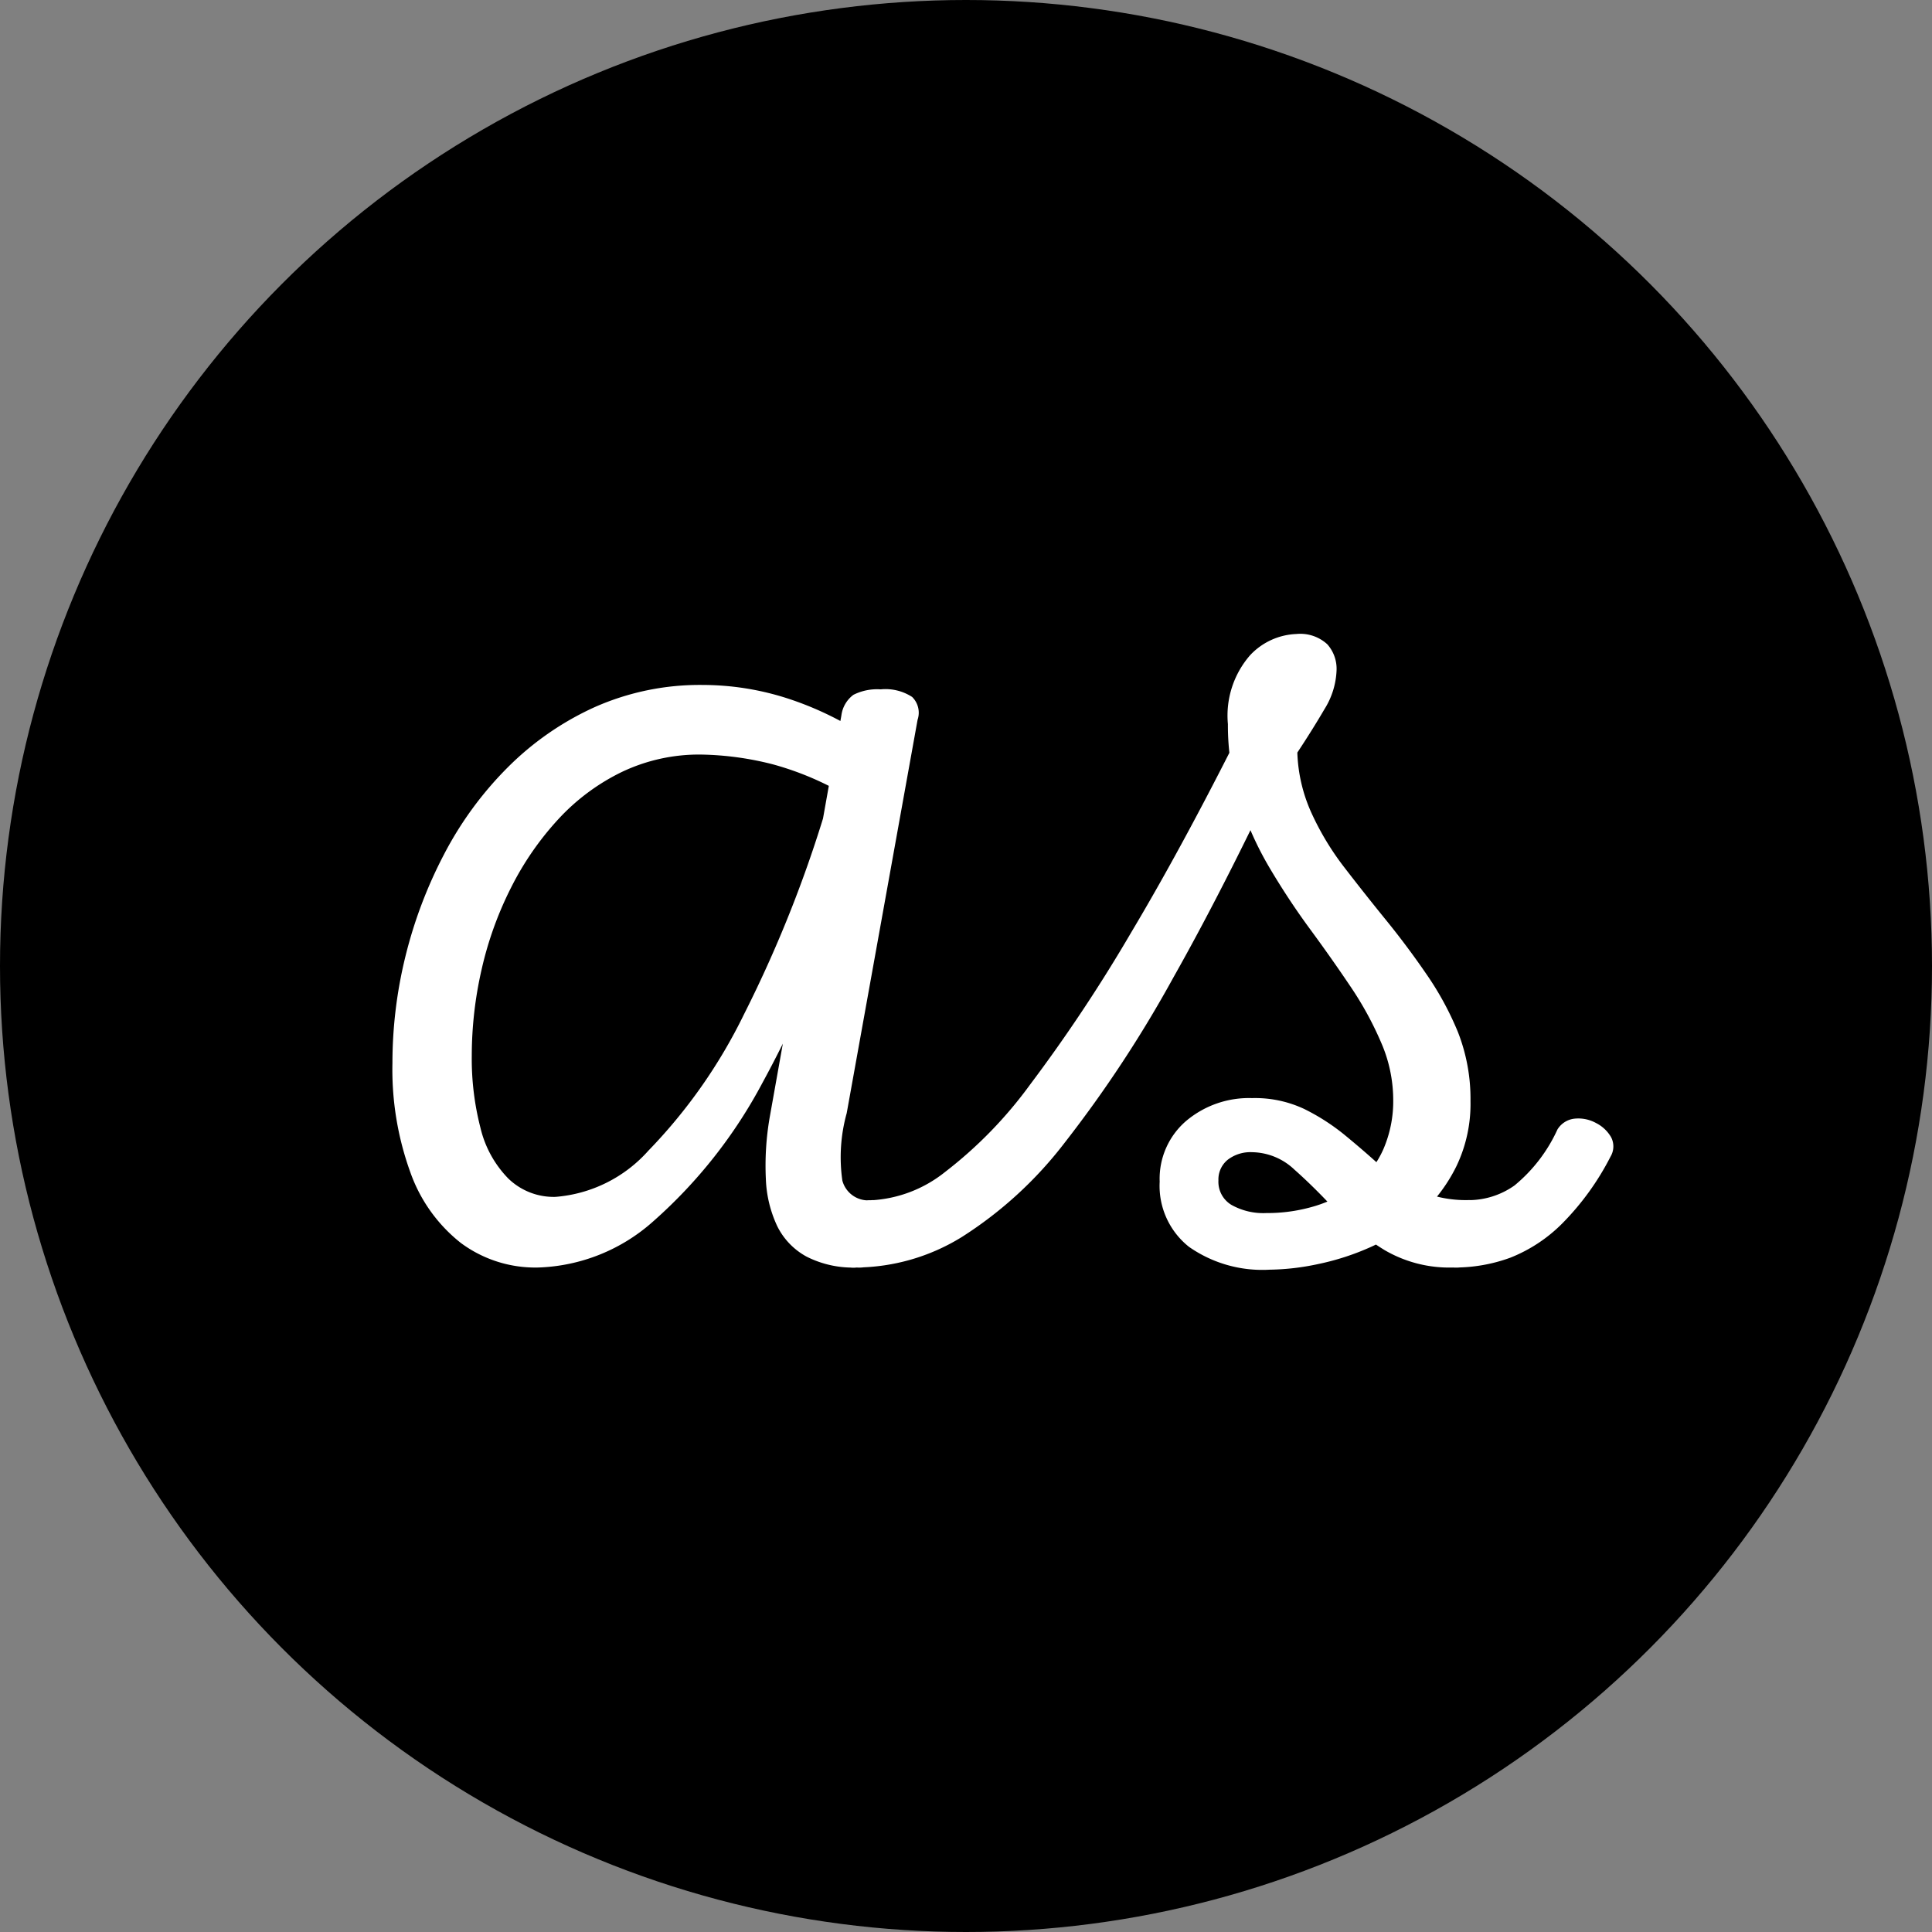 <svg xmlns="http://www.w3.org/2000/svg" width="64" height="64" viewBox="0 0 64 64">
  <rect x="0" y="0" width="64" height="64" fill="#808080" stroke="none"/>
  <g id="as-logo" transform="translate(-637 -433)">
    <circle id="ellipse" cx="32" cy="32" r="32" transform="translate(637 433)"/>
    <path id="as" d="M6.7.612A4.14,4.14,0,0,1,4.14-.2a5.172,5.172,0,0,1-1.674-2.34,9.982,9.982,0,0,1-.594-3.618A14.784,14.784,0,0,1,2.3-9.684a14.986,14.986,0,0,1,1.278-3.384,11.711,11.711,0,0,1,2.106-2.88,9.767,9.767,0,0,1,2.88-2,8.584,8.584,0,0,1,3.6-.738,9.155,9.155,0,0,1,2.808.45,10.738,10.738,0,0,1,2.736,1.35l-.324,2.16a9.932,9.932,0,0,0-2.916-1.332A10.179,10.179,0,0,0,12.1-16.38a5.944,5.944,0,0,0-2.628.576,7.042,7.042,0,0,0-2.106,1.566A9.89,9.89,0,0,0,5.8-11.97a11.687,11.687,0,0,0-.972,2.7A12.844,12.844,0,0,0,4.5-6.408a9.155,9.155,0,0,0,.288,2.394A3.582,3.582,0,0,0,5.706-2.34a2.159,2.159,0,0,0,1.566.612,4.6,4.6,0,0,0,3.078-1.53,17.481,17.481,0,0,0,3.168-4.518,41.654,41.654,0,0,0,2.862-7.308l.9,1.908a37.866,37.866,0,0,1-3.15,7.668,16.309,16.309,0,0,1-3.618,4.59A6,6,0,0,1,6.7.612Zm10.548,0a3.385,3.385,0,0,1-1.656-.36,2.318,2.318,0,0,1-.972-1.008,4.009,4.009,0,0,1-.378-1.566,9.385,9.385,0,0,1,.126-2.034l2.376-13.32a1.009,1.009,0,0,1,.4-.684,1.745,1.745,0,0,1,.9-.18,1.618,1.618,0,0,1,1.044.252.731.731,0,0,1,.18.756L16.92-4.5a5.447,5.447,0,0,0-.144,2.232.884.884,0,0,0,.972.648.674.674,0,0,1,.63.342A1.294,1.294,0,0,1,18.54-.5a1.255,1.255,0,0,1-.36.774A1.228,1.228,0,0,1,17.244.612Zm0,0A.817.817,0,0,1,16.47.27,1,1,0,0,1,16.38-.5a1.649,1.649,0,0,1,.45-.774,1.241,1.241,0,0,1,.918-.342,4.286,4.286,0,0,0,2.43-.936A14.166,14.166,0,0,0,23-5.454a52.259,52.259,0,0,0,3.348-5.04q1.836-3.078,3.96-7.362A.657.657,0,0,1,31-18.27a1.089,1.089,0,0,1,.72.4.76.76,0,0,1,.072.846q-2.16,4.68-4.05,8.028a40.832,40.832,0,0,1-3.6,5.472A13.229,13.229,0,0,1,20.736-.4,6.737,6.737,0,0,1,17.244.612Zm19.8,0A.486.486,0,0,1,36.576.27a1.489,1.489,0,0,1-.09-.774,1.622,1.622,0,0,1,.306-.774.841.841,0,0,1,.72-.342,2.633,2.633,0,0,0,1.53-.486A5.172,5.172,0,0,0,40.464-3.96a.759.759,0,0,1,.576-.36,1.22,1.22,0,0,1,.7.144,1.2,1.2,0,0,1,.5.468.659.659,0,0,1-.018.648,8.866,8.866,0,0,1-1.6,2.214A5.05,5.05,0,0,1,38.9.288,5.334,5.334,0,0,1,37.044.612Zm-6.12.072A4.236,4.236,0,0,1,28.26-.072a2.575,2.575,0,0,1-.972-2.16,2.522,2.522,0,0,1,.882-2.016A3.23,3.23,0,0,1,30.348-5a3.827,3.827,0,0,1,1.728.36A7.033,7.033,0,0,1,33.39-3.8q.594.486,1.152.99a5.258,5.258,0,0,0,1.278.846,3.906,3.906,0,0,0,1.692.342.759.759,0,0,1,.666.342,1.087,1.087,0,0,1,.18.774A1.35,1.35,0,0,1,37.98.27a1.278,1.278,0,0,1-.972.342A4.246,4.246,0,0,1,34.74.036,7.791,7.791,0,0,1,33.1-1.3q-.7-.756-1.35-1.332a2.075,2.075,0,0,0-1.4-.576,1.234,1.234,0,0,0-.81.252.839.839,0,0,0-.306.684.892.892,0,0,0,.432.81,2.154,2.154,0,0,0,1.152.27,5.451,5.451,0,0,0,1.62-.234,4.135,4.135,0,0,0,1.35-.7A3.11,3.11,0,0,0,34.7-3.312a4,4,0,0,0,.324-1.656,4.771,4.771,0,0,0-.4-1.872,11.122,11.122,0,0,0-1.026-1.872q-.63-.936-1.332-1.89t-1.332-2.016a10.832,10.832,0,0,1-1.008-2.25,8.263,8.263,0,0,1-.378-2.52,3.042,3.042,0,0,1,.738-2.286,2.217,2.217,0,0,1,1.53-.7,1.321,1.321,0,0,1,1.026.342,1.222,1.222,0,0,1,.306.846,2.6,2.6,0,0,1-.4,1.3q-.4.684-.9,1.44a5.236,5.236,0,0,0,.468,2,9.167,9.167,0,0,0,1.1,1.818q.666.864,1.368,1.728t1.332,1.782A10.115,10.115,0,0,1,37.17-7.182,6.059,6.059,0,0,1,37.584-4.9a4.768,4.768,0,0,1-.468,2.16,5.364,5.364,0,0,1-1.206,1.6A6.194,6.194,0,0,1,34.29-.072,8.408,8.408,0,0,1,32.526.5,8.076,8.076,0,0,1,30.924.684Z" transform="translate(648.128 474.376)" fill="#fff"/>
  </g>
</svg>
